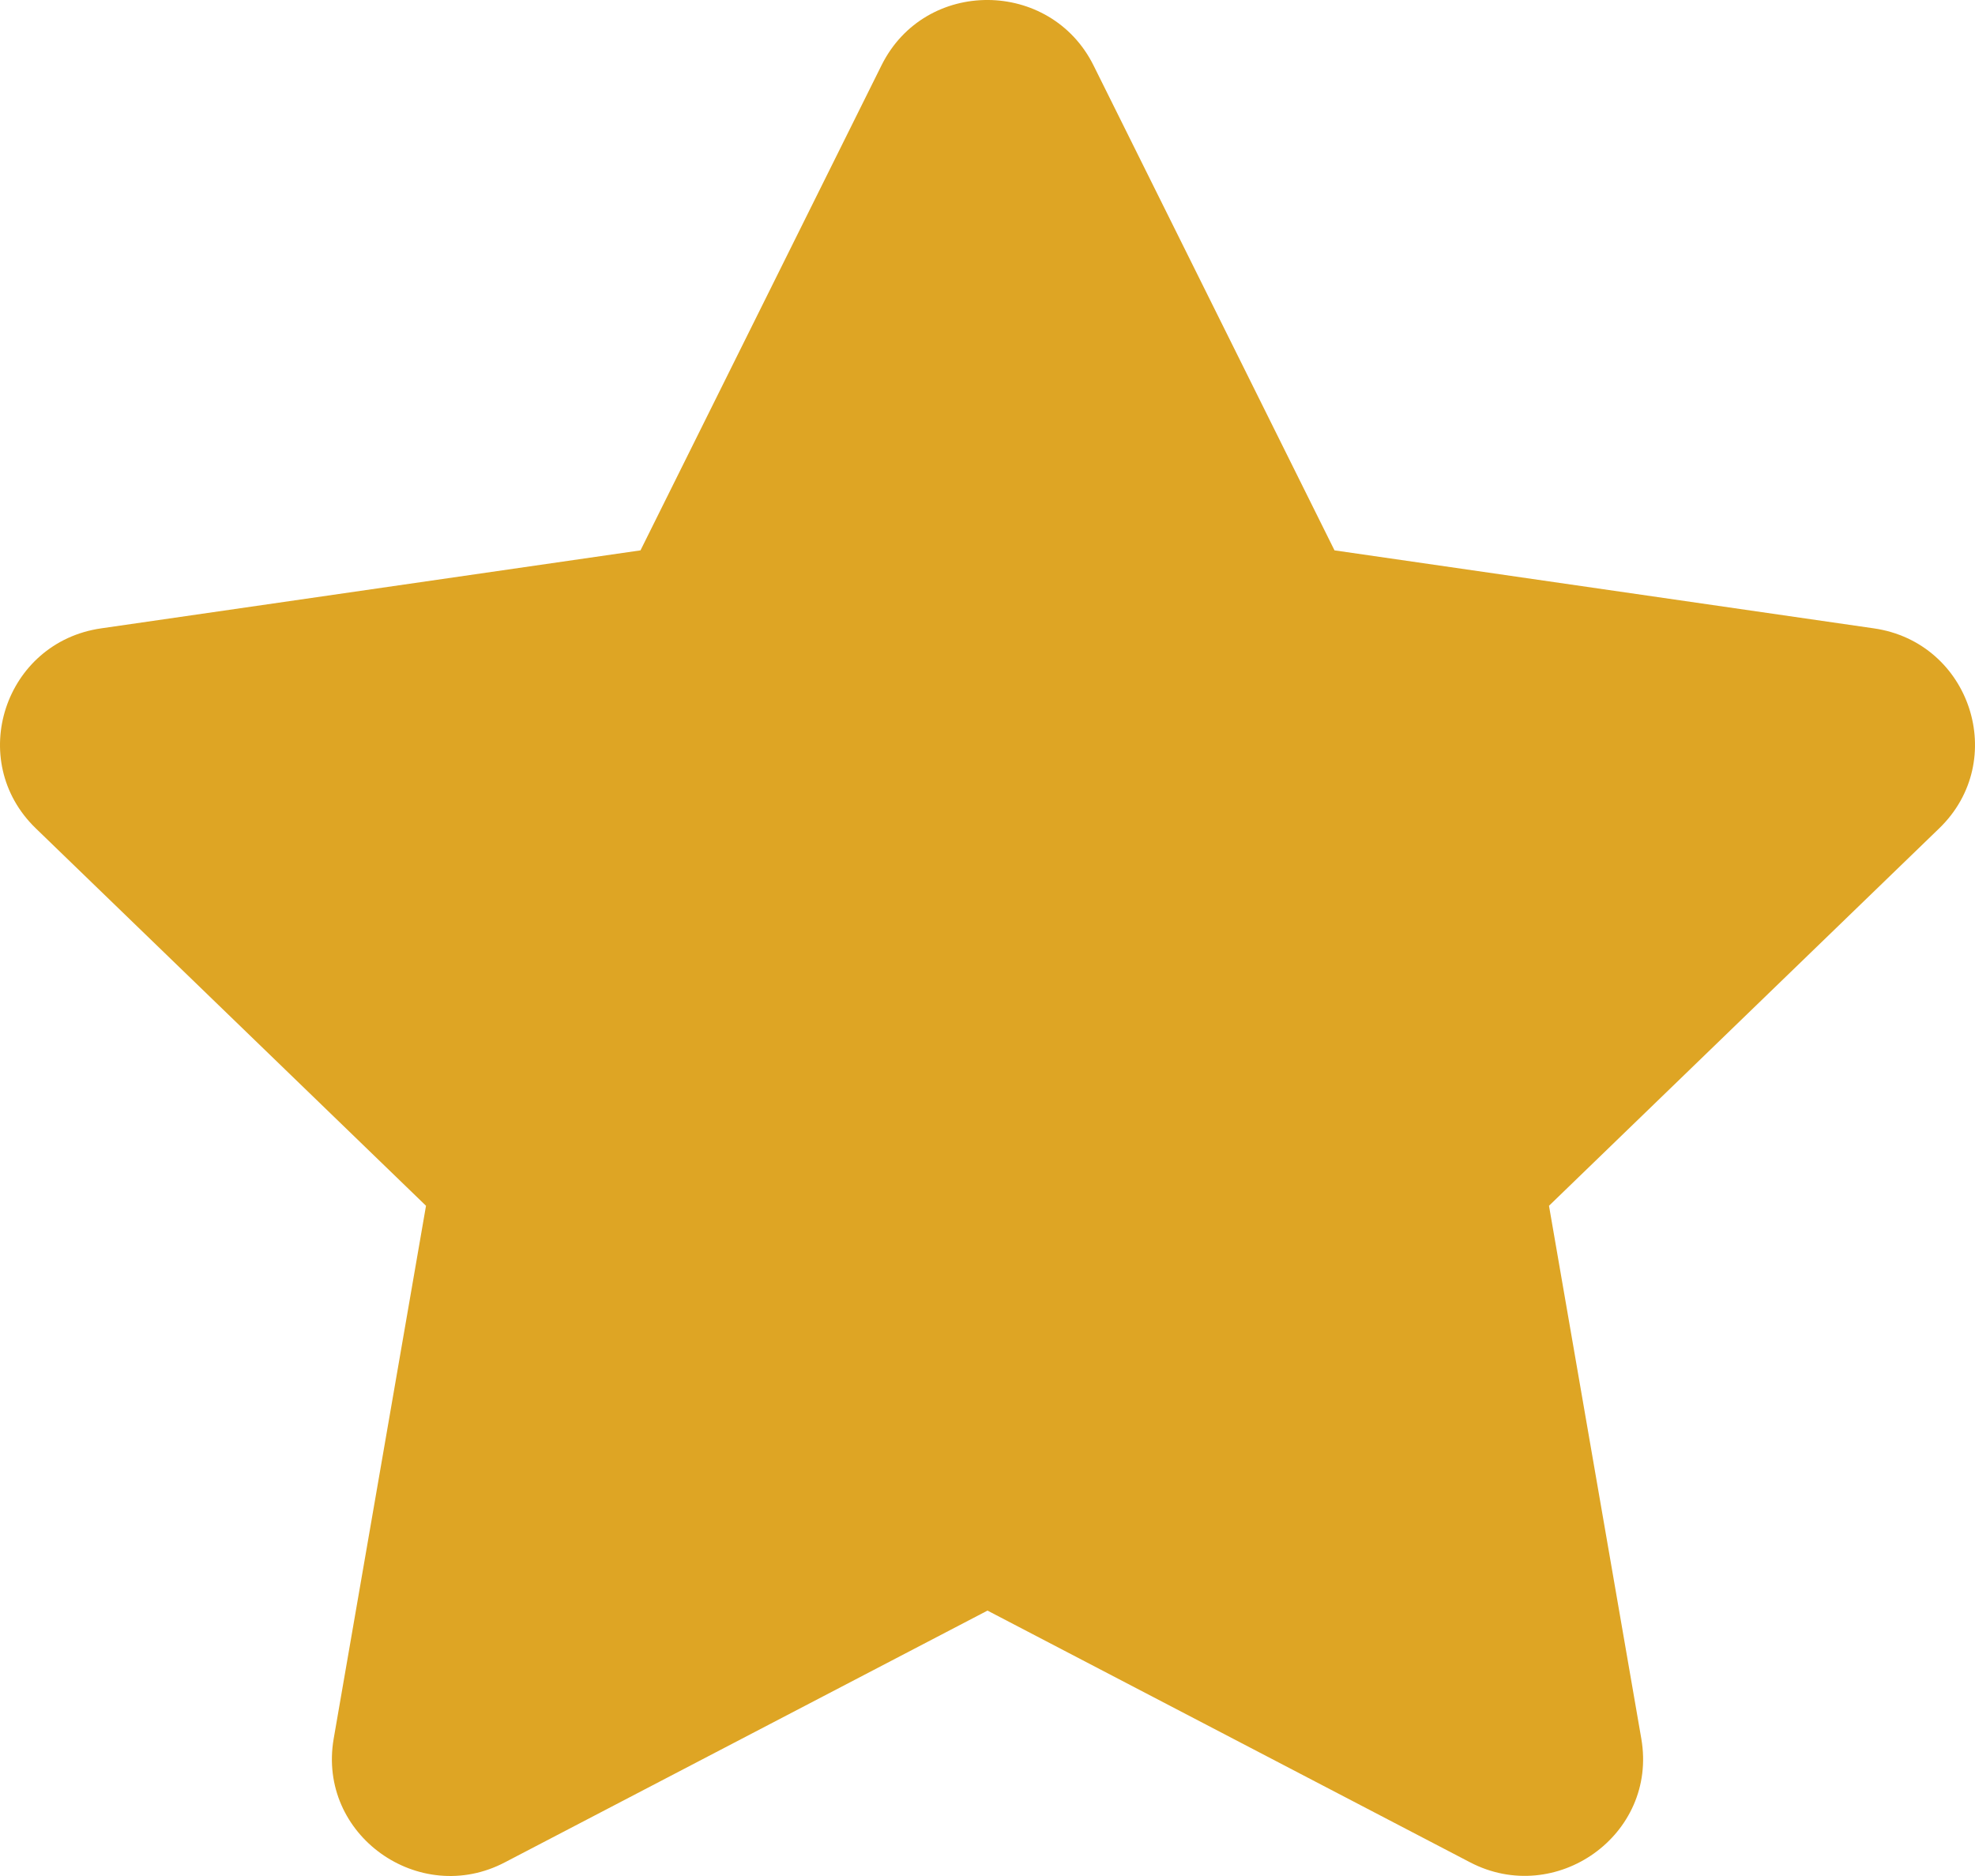 <?xml version="1.0" encoding="UTF-8"?>
<svg width="20px" height="19px" viewBox="0 0 20 19" version="1.1" xmlns="http://www.w3.org/2000/svg" xmlns:xlink="http://www.w3.org/1999/xlink">
    <!-- Generator: Sketch 50 (54983) - http://www.bohemiancoding.com/sketch -->
    <title>Fill 1</title>
    <desc>Created with Sketch.</desc>
    <defs></defs>
    <g id="Website" stroke="none" stroke-width="1" fill="none" fill-rule="evenodd">
        <g id="Sedan" transform="translate(-690, -2532)" fill="#DEA524">
            <g id="Call-to-Action" transform="translate(0, 2040)">
                <g id="Group-15" transform="translate(638, 492)">
                    <path d="M60.927,0.661 L58.486,5.574 L53.024,6.364 C52.045,6.505 51.652,7.703 52.363,8.39 L56.314,12.212 L55.379,17.61 C55.211,18.586 56.247,19.317 57.114,18.861 L62,16.312 L66.886,18.861 C67.753,19.314 68.789,18.586 68.621,17.61 L67.686,12.212 L71.637,8.39 C72.348,7.703 71.955,6.505 70.976,6.364 L65.514,5.574 L63.073,0.661 C62.636,-0.215 61.368,-0.226 60.927,0.661" id="Fill-1"></path>
                </g>
            </g>
        </g>
    </g>
</svg>